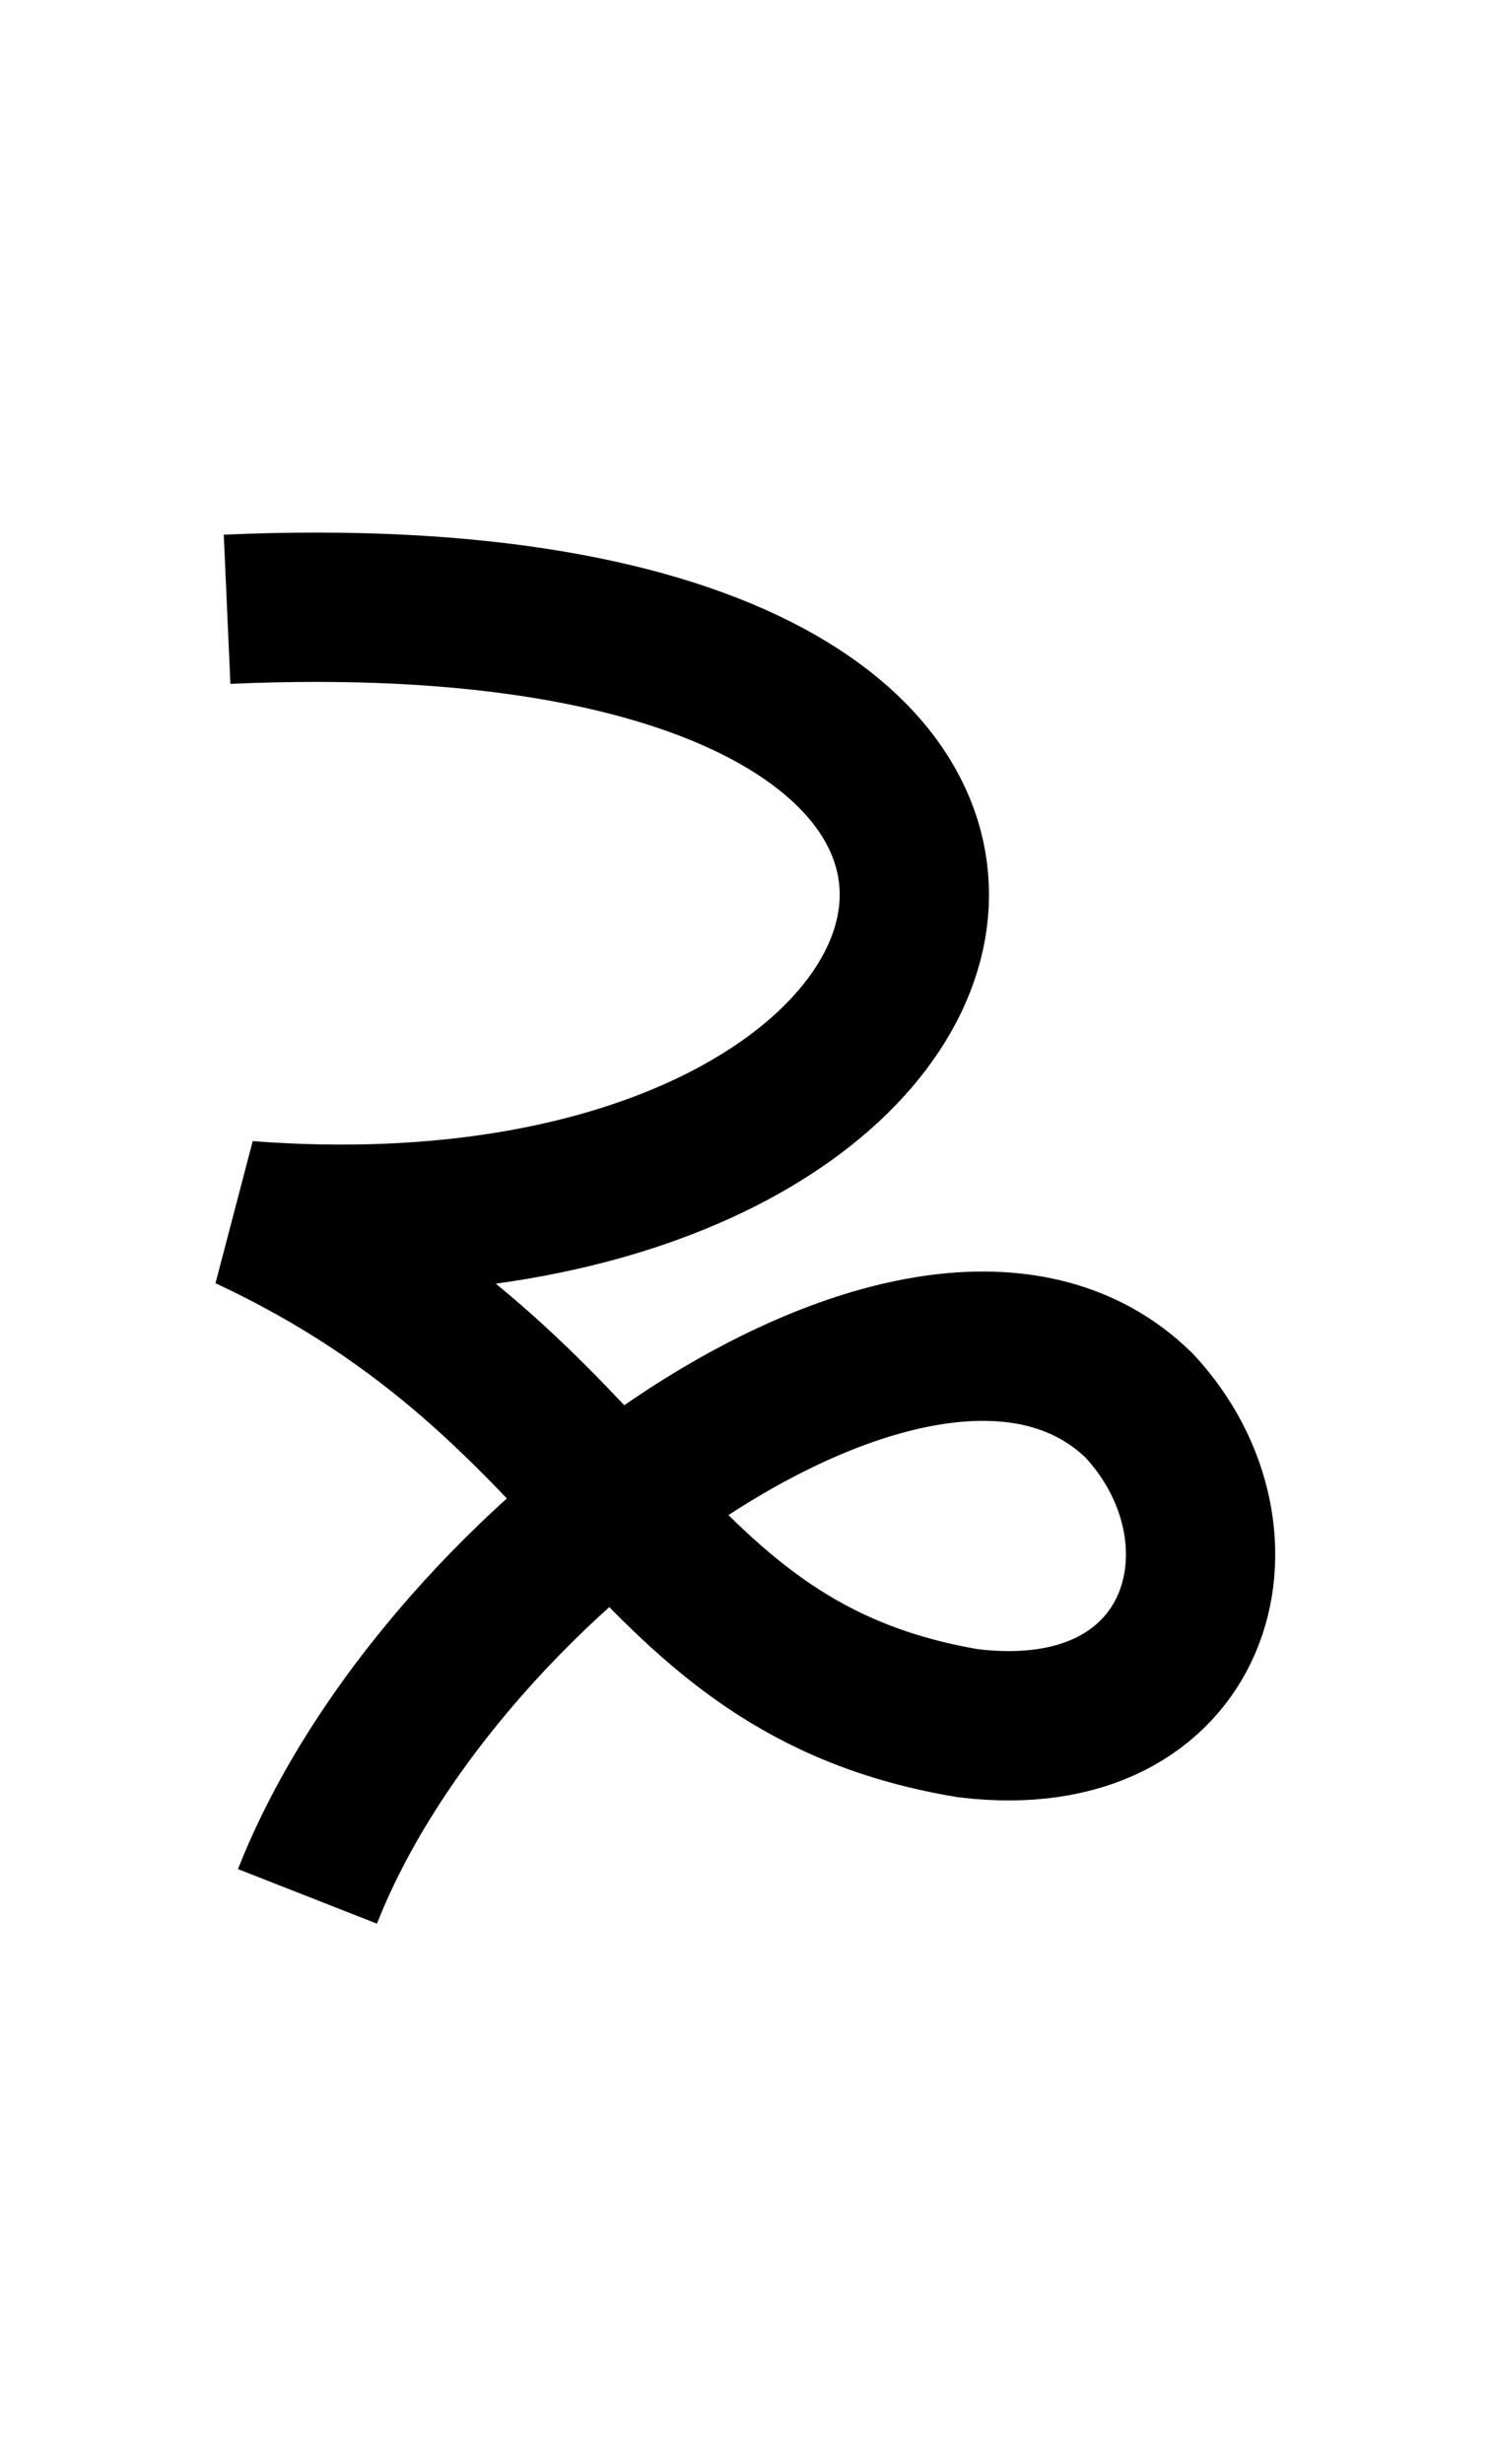 <?xml version="1.0" encoding="UTF-8" standalone="no"?>
  <svg width="20" height="33" id="svg7905" version="1.1" 
   xmlns:cc="http://creativecommons.org/ns#"
   xmlns:rdf="http://www.w3.org/1999/02/22-rdf-syntax-ns#"
   xmlns:svg="http://www.w3.org/2000/svg"
   xmlns="http://www.w3.org/2000/svg"
   xmlns:sodipodi="http://sodipodi.sourceforge.net/DTD/sodipodi-0.dtd"
   xmlns:inkscape="http://www.inkscape.org/namespaces/inkscape">
<path
       style="fill:none;fill-rule:evenodd;stroke:#000000;stroke-width:2;stroke-linecap:butt;stroke-linejoin:miter;stroke-miterlimit:4;stroke-dasharray:none;stroke-opacity:1"
       d="m 4.119,25.398 c 1.794,-4.568 8.368,-9.281 11.14,-6.574 1.625,1.743 0.838,4.636 -2.29,4.255 -4.466,-0.745 -4.603,-4.442 -9.66,-6.799 10.63,0.814 13.241,-8.721 -0.267,-8.12"
       id="path4136-3-5-7-8-1-1"
       inkscape:connector-curvature="0"
       sodipodi:nodetypes="ccccc" /></svg>